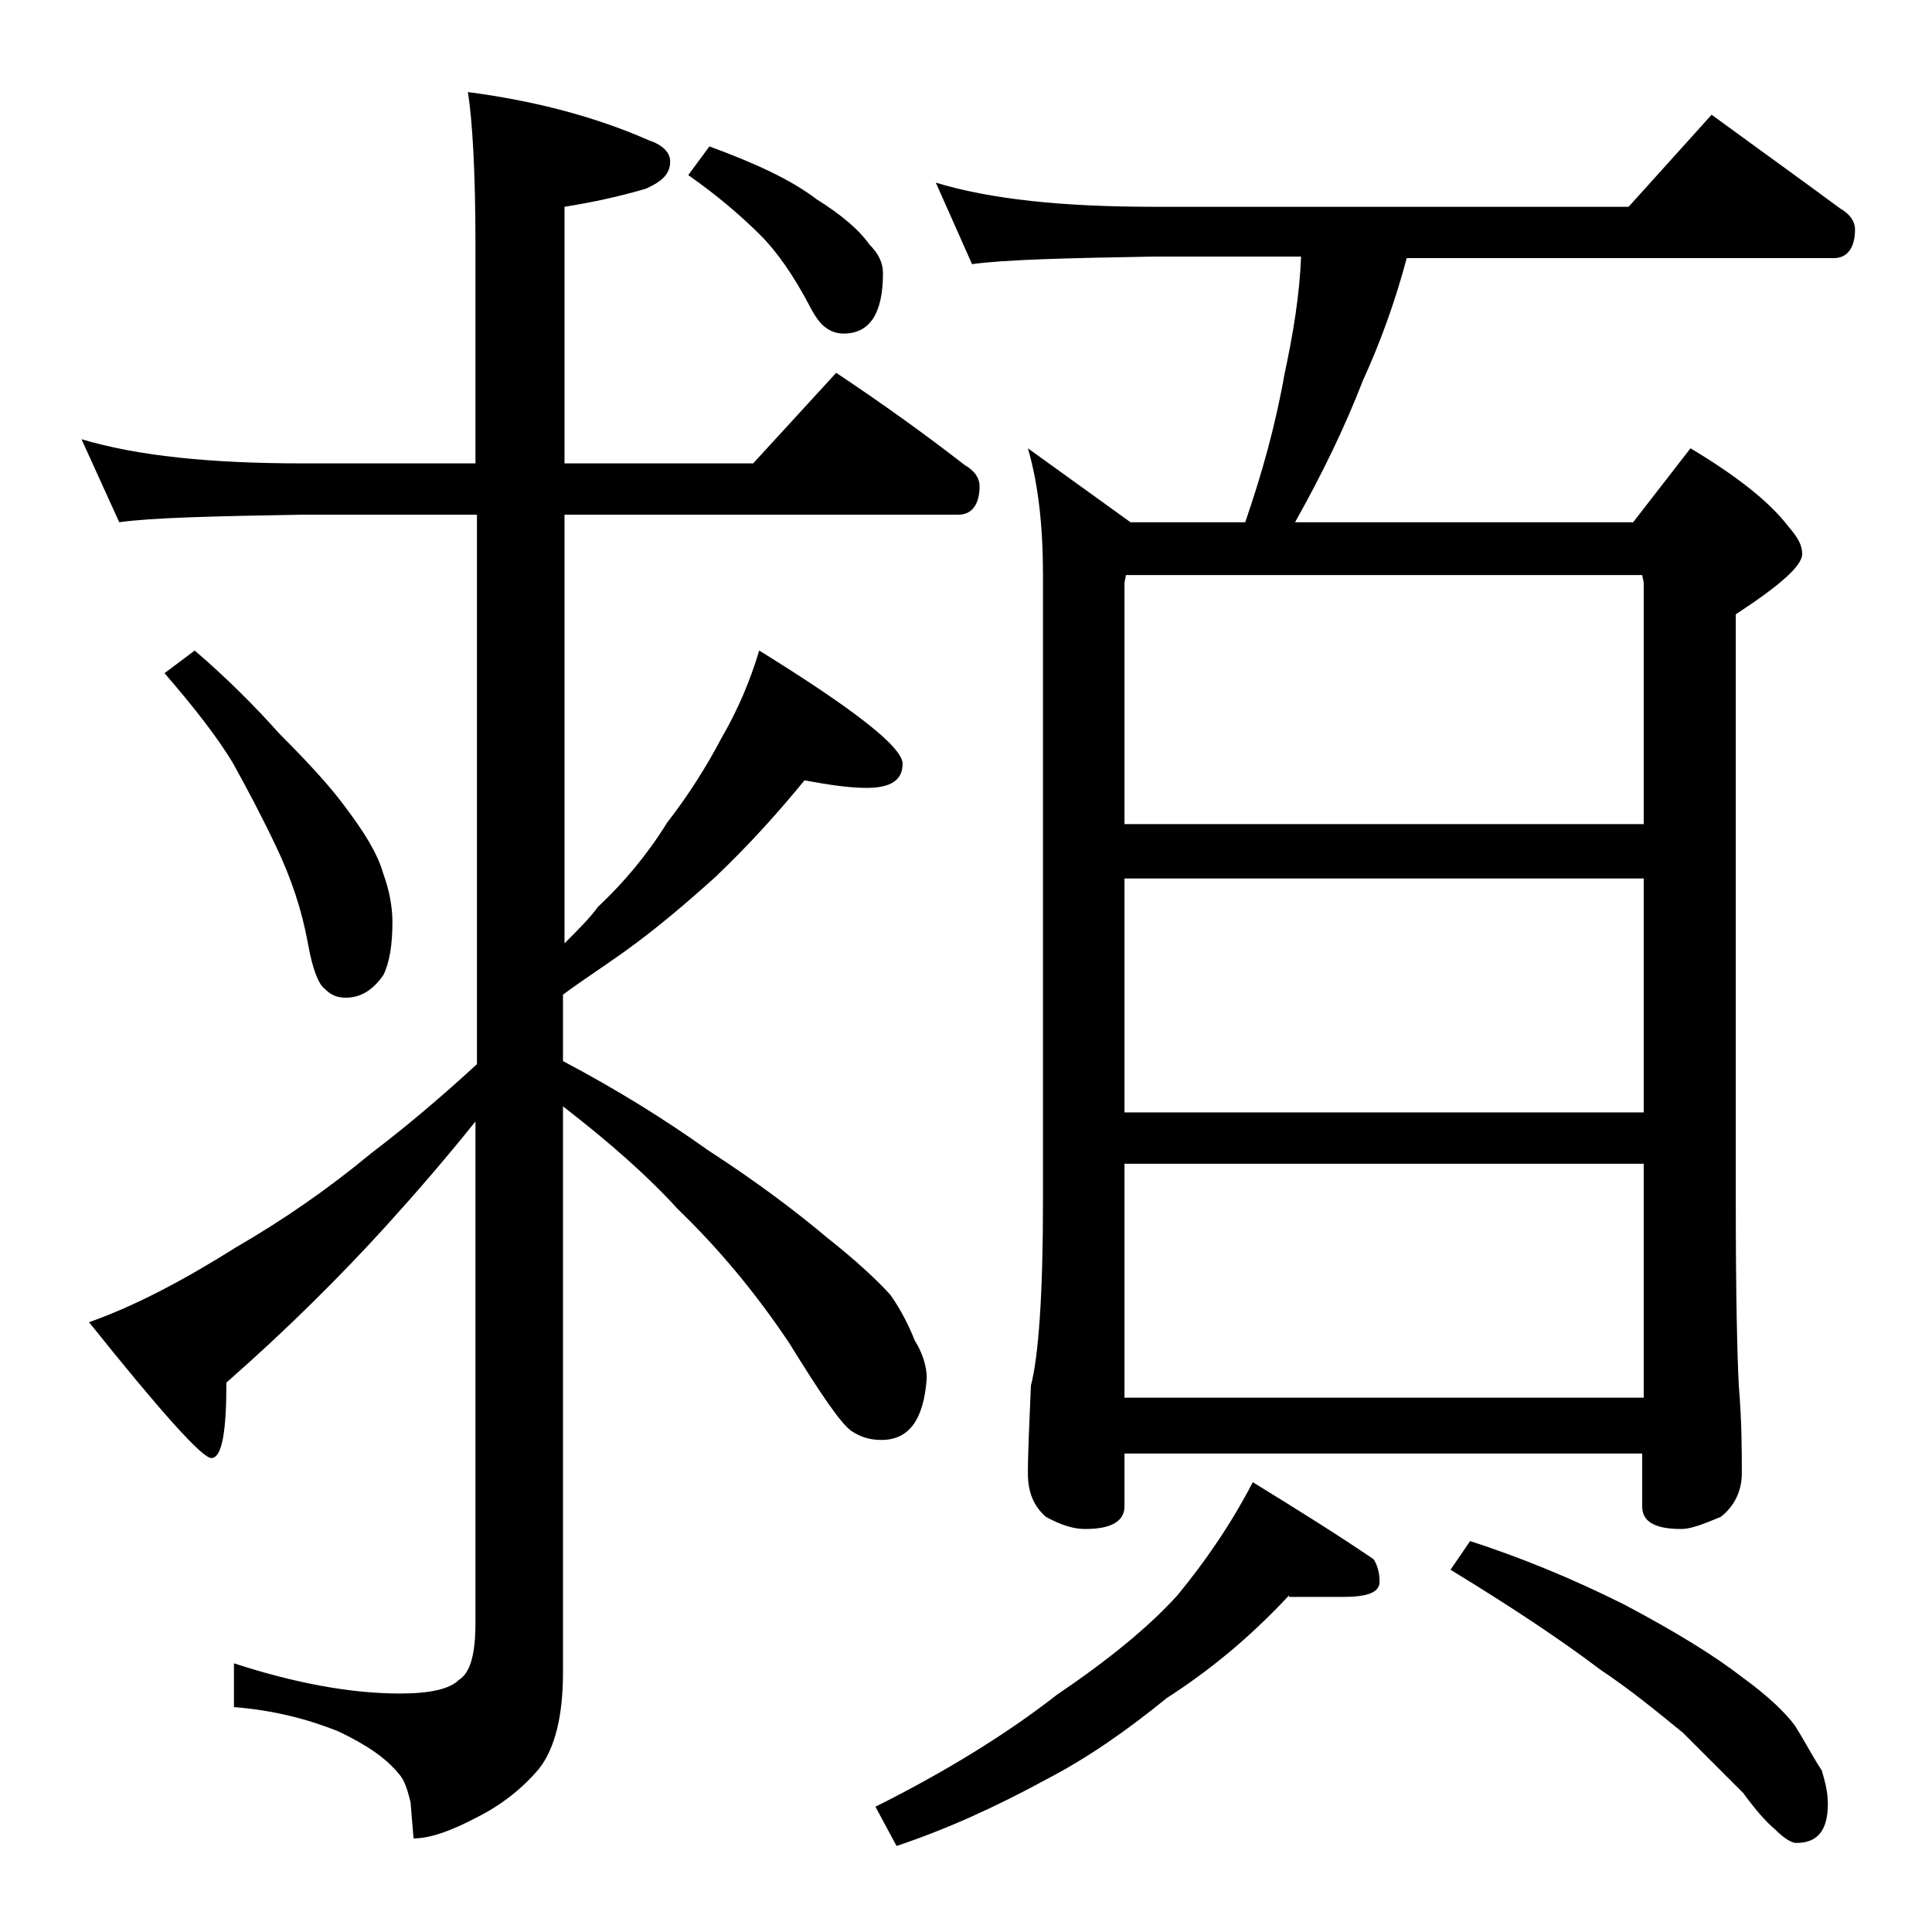 <?xml version="1.0" encoding="utf-8"?>
<!-- Generator: Adobe Illustrator 18.0.0, SVG Export Plug-In . SVG Version: 6.00 Build 0)  -->
<!DOCTYPE svg PUBLIC "-//W3C//DTD SVG 1.1//EN" "http://www.w3.org/Graphics/SVG/1.1/DTD/svg11.dtd">
<svg version="1.1" id="Layer_1" xmlns="http://www.w3.org/2000/svg" xmlns:xlink="http://www.w3.org/1999/xlink" x="0px" y="0px"
	 viewBox="0 0 128 128" enable-background="new 0 0 128 128" xml:space="preserve">
<path d="M5.4,29.1c3.7,1.1,8.5,1.6,14.6,1.6h11.5V16.2c0-4.8-0.2-8.2-0.5-10.1c4.6,0.6,8.6,1.7,12,3.2c0.9,0.3,1.4,0.8,1.4,1.4
	c0,0.8-0.5,1.3-1.6,1.8c-1.7,0.5-3.5,0.9-5.4,1.2v17h12.5l5.5-6c3,2,5.8,4,8.5,6.1c0.7,0.4,1,0.9,1,1.4c0,1.2-0.5,1.9-1.4,1.9H37.4
	v28.4c0.9-0.9,1.7-1.7,2.2-2.4c1.8-1.7,3.3-3.5,4.6-5.6c1.4-1.8,2.6-3.7,3.6-5.6c1.1-1.9,1.9-3.8,2.5-5.8c6.3,3.9,9.5,6.4,9.5,7.5
	c0,1.1-0.8,1.6-2.4,1.6c-1.1,0-2.5-0.2-4.1-0.5c-1.8,2.2-3.7,4.3-5.9,6.4c-2,1.8-4,3.5-6.1,5c-1.4,1-2.8,1.9-4,2.8v4.4
	c3.6,1.9,6.8,3.9,9.6,5.9c3.4,2.2,6,4.2,7.9,5.8c1.9,1.5,3.3,2.8,4.2,3.8c0.7,1,1.2,2,1.6,3c0.5,0.8,0.8,1.7,0.8,2.5
	c-0.2,2.8-1.2,4.1-3,4.1c-0.8,0-1.4-0.2-2-0.6c-0.7-0.5-2-2.4-4.1-5.8c-2.2-3.3-4.7-6.3-7.4-8.9c-2-2.2-4.5-4.4-7.6-6.8v37.5
	c0,2.8-0.5,5-1.6,6.4c-1.1,1.3-2.5,2.4-4.1,3.2c-1.7,0.9-3.1,1.4-4.2,1.4l-0.2-2.4c-0.2-0.8-0.4-1.5-0.8-1.9c-0.8-1-2.1-1.9-4-2.8
	c-2-0.8-4.3-1.4-6.9-1.6v-2.9c4,1.3,7.7,2,11,2c2,0,3.3-0.3,3.9-0.9c0.8-0.5,1.1-1.8,1.1-3.8V74.3c-2,2.5-4,4.8-5.9,6.9
	c-3,3.3-6.5,6.8-10.6,10.4c0,3.3-0.3,5-1,5c-0.6,0-3.3-3-8.1-9c3.1-1.1,6.3-2.8,9.8-5c3.1-1.8,6-3.8,8.9-6.2c2.1-1.6,4.4-3.5,7-5.9
	V34.1H20c-5.9,0.1-10,0.2-12.1,0.5L5.4,29.1z M12.9,43.1c2.1,1.8,4,3.7,5.6,5.5c1.8,1.8,3.3,3.4,4.4,4.9c1.2,1.6,2.1,3,2.5,4.4
	c0.4,1.1,0.6,2.2,0.6,3.2c0,1.5-0.2,2.7-0.6,3.5c-0.7,1-1.5,1.5-2.5,1.5c-0.6,0-1-0.2-1.4-0.6c-0.4-0.3-0.8-1.3-1.1-3
	c-0.4-2.2-1.1-4.3-2.1-6.4c-0.9-1.9-1.9-3.8-2.9-5.6c-1.1-1.8-2.6-3.7-4.5-5.9L12.9,43.1z M47,9.7c3,1.1,5.4,2.2,7.1,3.5
	c1.6,1,2.8,2,3.5,3c0.6,0.6,0.9,1.2,0.9,1.9c0,2.7-0.9,4-2.6,4c-0.4,0-0.8-0.1-1.2-0.4c-0.3-0.2-0.7-0.7-1.1-1.5
	c-1-1.9-2.1-3.5-3.2-4.6c-1.2-1.2-2.8-2.6-4.8-4L47,9.7z M85.4,105.7c-2.6,2.8-5.3,5-8.1,6.8c-2.7,2.2-5.3,4-8,5.4
	c-3.3,1.8-6.6,3.3-9.9,4.4l-1.4-2.6c4.8-2.4,8.8-4.9,12-7.4c3.4-2.3,6.1-4.5,8-6.6c1.9-2.3,3.6-4.8,5-7.5c3.1,1.9,5.8,3.6,8,5.1
	c0.2,0.3,0.4,0.8,0.4,1.5c0,0.7-0.8,1-2.4,1H85.4z M62,12.1c3.6,1.1,8.4,1.6,14.4,1.6h31.5l5.5-6.1c3,2.2,5.8,4.2,8.5,6.2
	c0.7,0.4,1,0.9,1,1.4c0,1.2-0.5,1.9-1.4,1.9H93.2c-0.8,3-1.8,5.7-2.9,8.1c-1.2,3.1-2.7,6.2-4.5,9.4h22.4l3.8-4.9
	c3,1.8,5.2,3.5,6.5,5.2c0.6,0.7,0.9,1.2,0.9,1.8c0,0.8-1.5,2.1-4.4,4v39c0,6.2,0.1,10.2,0.2,12.1c0.2,2.4,0.2,4.3,0.2,5.8
	c0,1.2-0.5,2.2-1.4,2.9c-1.2,0.5-2,0.8-2.6,0.8c-1.8,0-2.6-0.5-2.6-1.5v-3.5H74.5v3.5c0,1-0.9,1.5-2.6,1.5c-0.7,0-1.5-0.2-2.6-0.8
	c-0.8-0.7-1.2-1.6-1.2-2.9c0-1.4,0.1-3.3,0.2-5.8c0.5-1.9,0.8-6,0.8-12.1V38.1c0-3.2-0.3-6-1-8.4l6.8,4.9h7.6c1.1-3.2,2-6.4,2.6-9.8
	c0.6-2.8,1-5.3,1.1-7.8h-9.8c-5.8,0.1-9.8,0.2-12,0.5L62,12.1z M74.5,54.6h34.4v-16l-0.1-0.5H74.6l-0.1,0.5V54.6z M74.5,73.7h34.4
	V58.2H74.5V73.7z M74.5,92.6h34.4V77.1H74.5V92.6z M97.4,102.1c3.4,1.1,6.8,2.5,10.2,4.2c3.4,1.8,6,3.4,7.8,4.8
	c1.8,1.3,2.9,2.4,3.5,3.2c0.7,1.1,1.2,2.1,1.8,3c0.2,0.7,0.4,1.4,0.4,2.2c0,1.8-0.7,2.6-2.1,2.6c-0.3,0-0.8-0.3-1.4-0.9
	c-0.6-0.5-1.3-1.3-2.1-2.4c-1.5-1.5-2.8-2.8-4-4c-1.6-1.3-3.4-2.8-5.5-4.2c-2.5-1.9-5.8-4.1-9.9-6.6L97.4,102.1z"/>
</svg>
